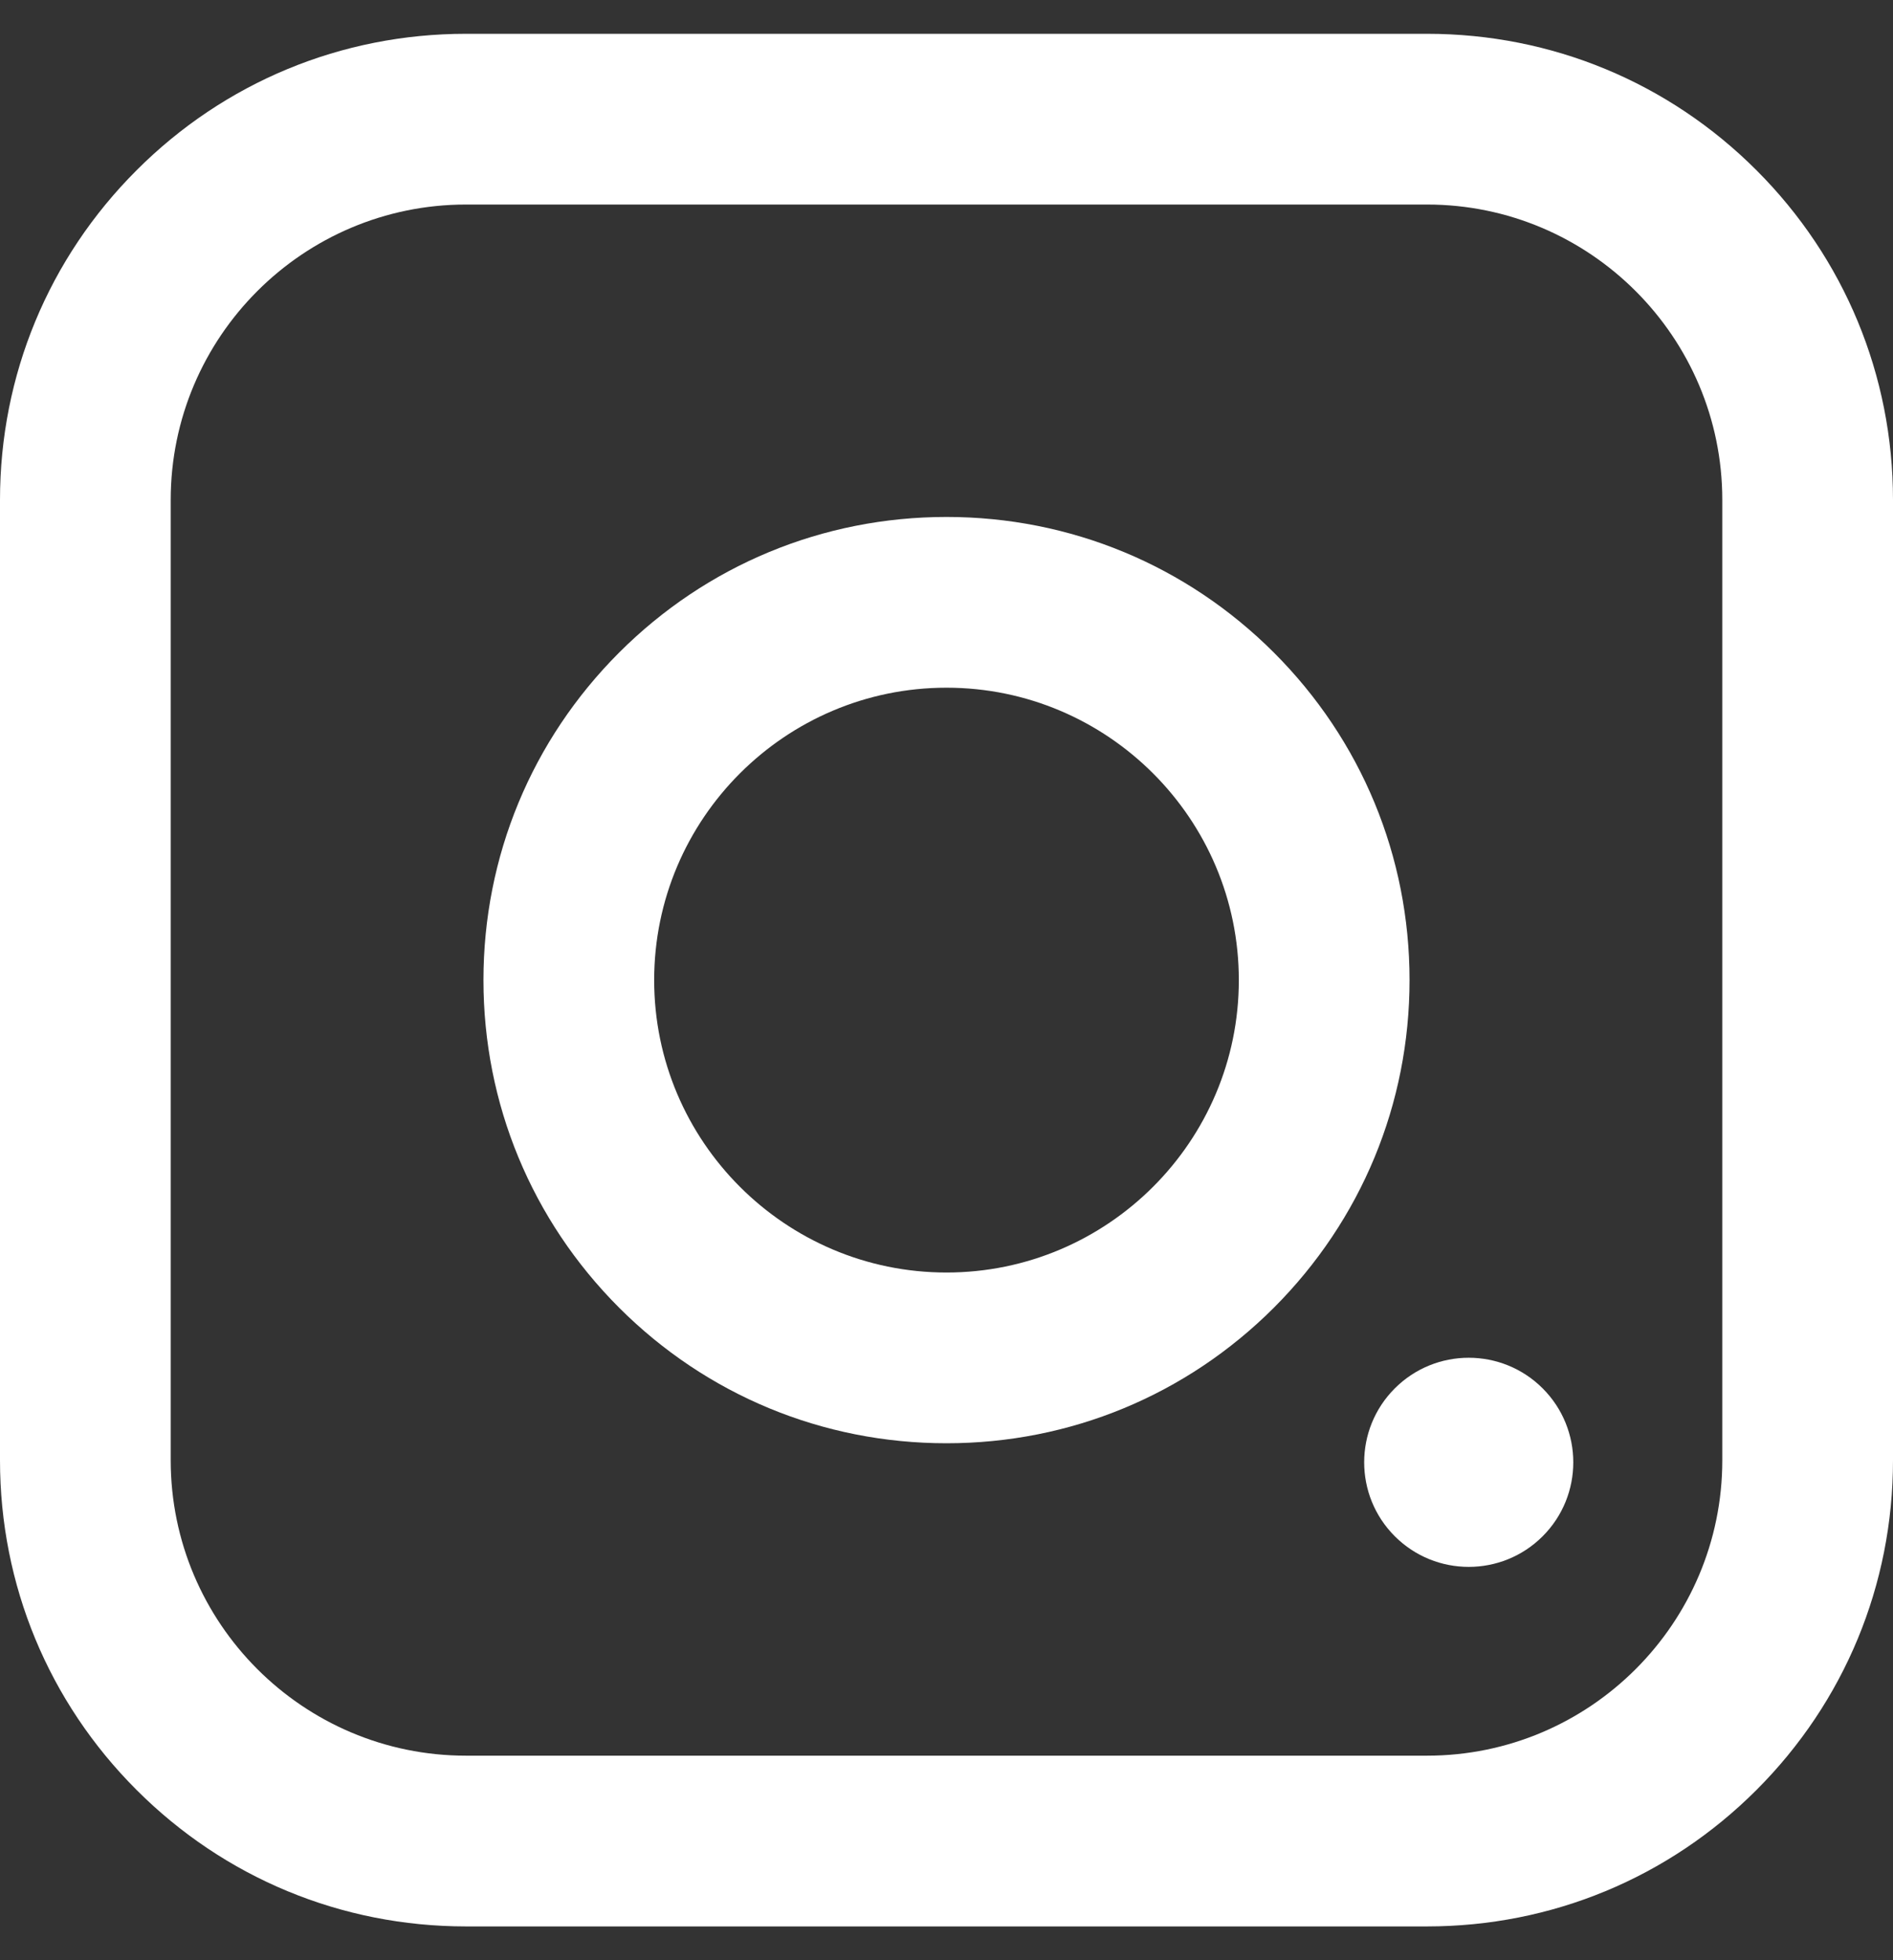 <svg width="28" height="29" viewBox="0 0 28 29" fill="none" xmlns="http://www.w3.org/2000/svg">
<rect x="0" y="0" width="28" height="29" fill="#333333" stroke="none"/>
<path d="M21.108 0.5H6.892C5.051 0.5 3.32 1.217 2.019 2.52C0.717 3.822 0 5.554 0 7.396V21.604C0 23.446 0.717 25.178 2.019 26.48C3.32 27.783 5.051 28.5 6.892 28.5H21.108C22.949 28.5 24.68 27.783 25.982 26.48C27.283 25.178 28 23.446 28 21.604V7.396C28 5.554 27.283 3.822 25.982 2.52C24.68 1.217 22.949 0.5 21.108 0.5ZM6.892 25.974C4.484 25.974 2.525 24.013 2.525 21.604V7.396C2.525 4.986 4.484 3.026 6.892 3.026H21.108C23.516 3.026 25.475 4.987 25.475 7.396V21.604C25.475 24.014 23.516 25.974 21.108 25.974H6.892Z" fill="white"/>
<path d="M14 7.648C12.171 7.648 10.451 8.361 9.157 9.655C7.864 10.949 7.151 12.67 7.151 14.5C7.151 16.331 7.864 18.051 9.157 19.346C10.451 20.64 12.171 21.352 14 21.352C15.829 21.352 17.549 20.64 18.843 19.346C20.136 18.051 20.849 16.331 20.849 14.5C20.849 12.67 20.137 10.949 18.843 9.655C17.549 8.361 15.829 7.648 14 7.648ZM14 18.826C11.616 18.826 9.676 16.885 9.676 14.5C9.676 12.114 11.616 10.174 14 10.174C16.384 10.174 18.324 12.114 18.324 14.5C18.324 16.885 16.384 18.826 14 18.826Z" fill="white"/>
<path d="M22.818 20.54C23.422 21.144 23.422 22.124 22.818 22.728C22.214 23.332 21.235 23.332 20.631 22.728C20.027 22.124 20.027 21.144 20.631 20.54C21.235 19.936 22.214 19.936 22.818 20.54Z" fill="white"/>
</svg>

